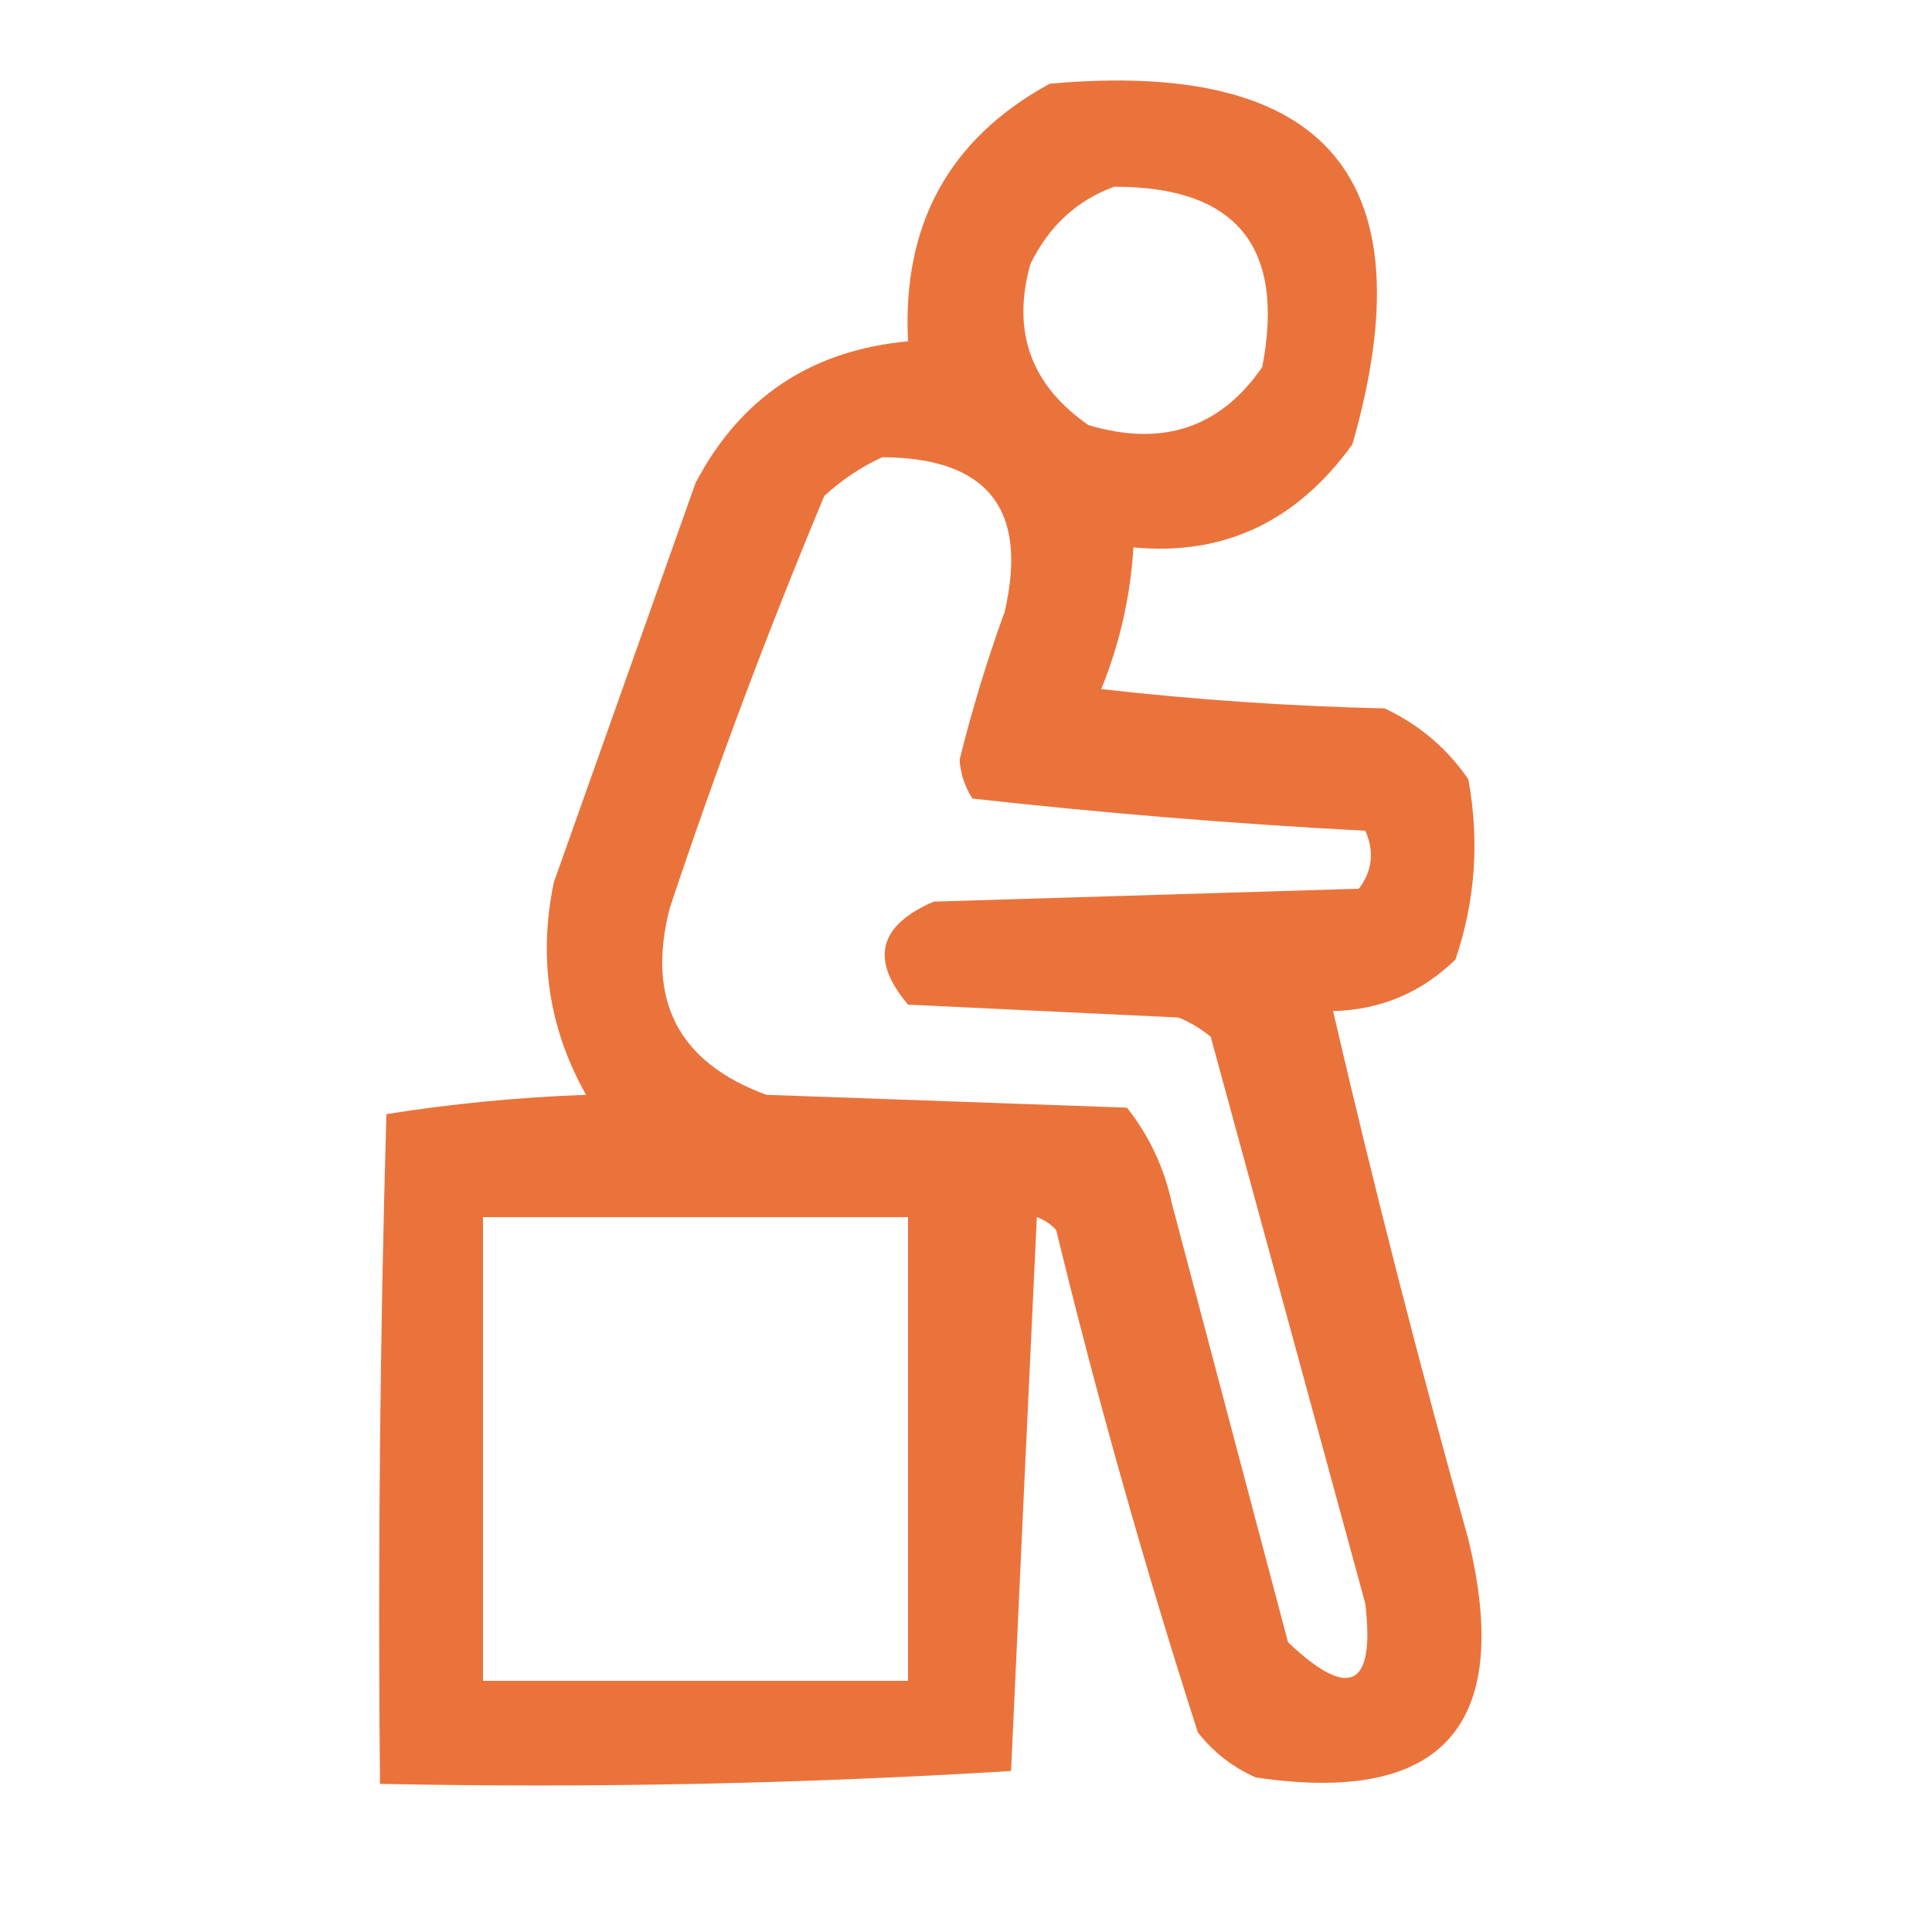 <?xml version="1.0" encoding="UTF-8"?>
<!DOCTYPE svg PUBLIC "-//W3C//DTD SVG 1.1//EN" "http://www.w3.org/Graphics/SVG/1.1/DTD/svg11.dtd">
<svg xmlns="http://www.w3.org/2000/svg" version="1.1" width="150px" height="150px" style="shape-rendering:geometricPrecision; text-rendering:geometricPrecision; image-rendering:optimizeQuality; fill-rule:evenodd; clip-rule:evenodd" xmlns:xlink="http://www.w3.org/1999/xlink">
<g><path style="opacity:0.879" fill="#e86123" d="M 81.5,6.5 C 103.078,4.566 110.912,13.899 105,34.5C 100.672,40.503 95.005,43.169 88,42.5C 87.766,46.314 86.932,49.981 85.5,53.5C 92.811,54.331 100.144,54.831 107.5,55C 110.171,56.25 112.337,58.083 114,60.5C 114.879,65.287 114.545,69.953 113,74.5C 110.349,77.076 107.182,78.409 103.5,78.5C 106.685,92.226 110.185,105.892 114,119.5C 117.508,133.985 112.008,140.152 97.5,138C 95.714,137.215 94.214,136.049 93,134.5C 88.869,121.645 85.203,108.645 82,95.5C 81.586,95.043 81.086,94.709 80.5,94.5C 79.817,108.866 79.151,123.2 78.5,137.5C 62.18,138.499 45.847,138.833 29.5,138.5C 29.333,121.163 29.5,103.83 30,86.5C 35.083,85.693 40.25,85.193 45.5,85C 42.611,79.879 41.777,74.379 43,68.5C 46.667,58.167 50.333,47.833 54,37.5C 57.479,30.863 62.979,27.196 70.5,26.5C 70.035,17.421 73.701,10.754 81.5,6.5 Z M 86.5,14.5 C 95.97,14.474 99.804,19.141 98,28.5C 94.746,33.223 90.246,34.723 84.5,33C 80.034,29.901 78.534,25.735 80,20.5C 81.436,17.558 83.603,15.558 86.5,14.5 Z M 68.5,35.5 C 76.684,35.537 79.851,39.537 78,47.5C 76.63,51.276 75.464,55.109 74.5,59C 74.585,60.107 74.919,61.107 75.5,62C 85.645,63.13 95.812,63.963 106,64.5C 106.72,66.112 106.554,67.612 105.5,69C 94.5,69.333 83.5,69.667 72.5,70C 68.205,71.845 67.538,74.512 70.5,78C 77.5,78.333 84.5,78.667 91.5,79C 92.416,79.374 93.25,79.874 94,80.5C 98,95.167 102,109.833 106,124.5C 106.768,131.022 104.768,132.022 100,127.5C 97,116.167 94,104.833 91,93.5C 90.402,90.692 89.235,88.192 87.5,86C 78.167,85.667 68.833,85.333 59.5,85C 52.66,82.487 50.16,77.654 52,70.5C 55.607,59.678 59.607,49.012 64,38.5C 65.409,37.219 66.909,36.219 68.5,35.5 Z M 37.5,94.5 C 48.5,94.5 59.5,94.5 70.5,94.5C 70.5,106.5 70.5,118.5 70.5,130.5C 59.5,130.5 48.5,130.5 37.5,130.5C 37.5,118.5 37.5,106.5 37.5,94.5 Z"/></g>
</svg>
